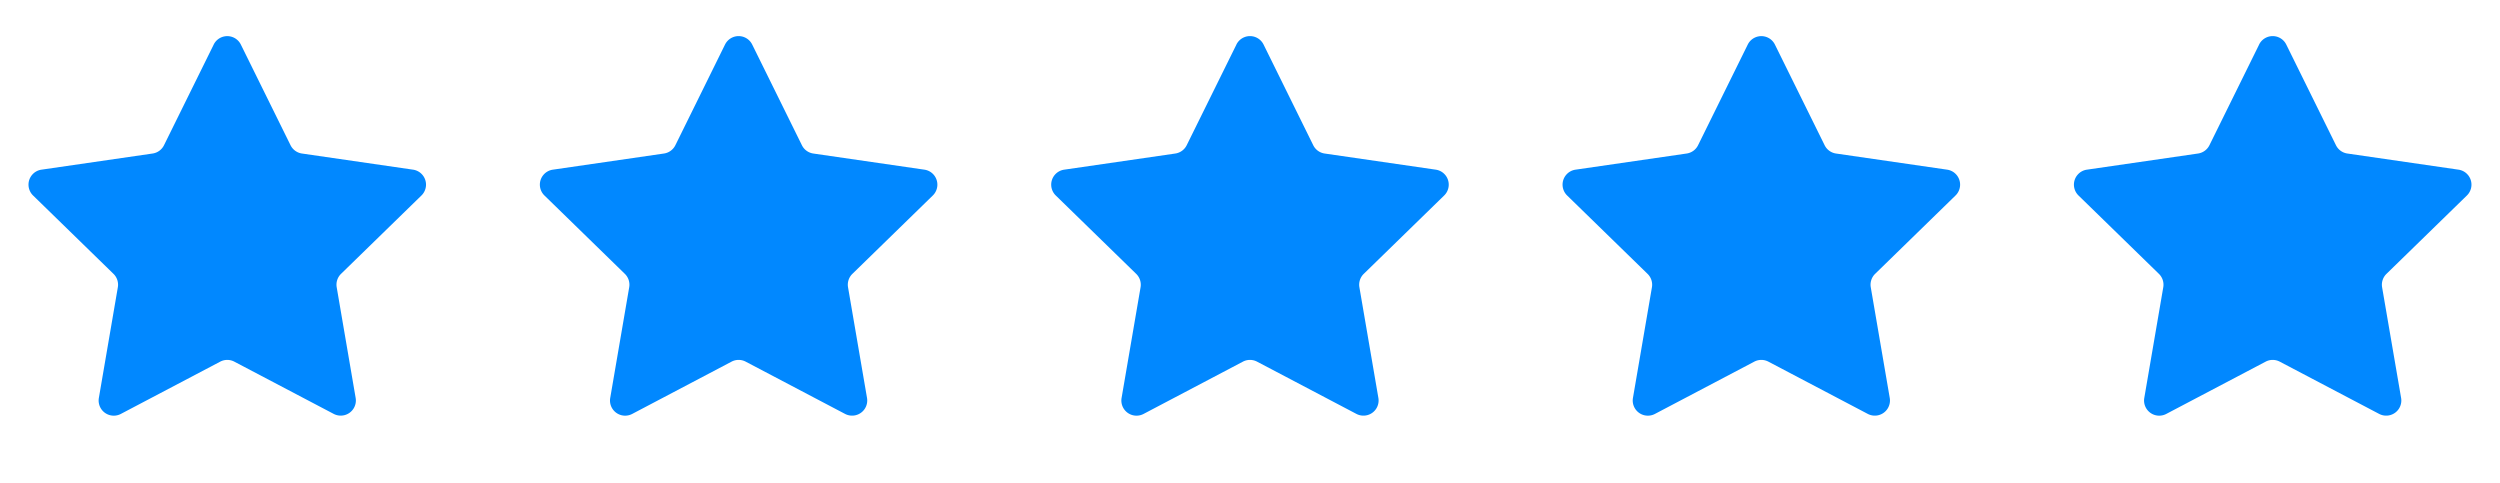 <svg width="88" height="17" fill="none" xmlns="http://www.w3.org/2000/svg"><path d="M7.522 1.569a.533.533 0 0 1 .956 0l1.749 3.543a.533.533 0 0 0 .402.292l3.91.568a.533.533 0 0 1 .295.91l-2.83 2.758a.533.533 0 0 0-.152.472l.667 3.895a.533.533 0 0 1-.773.562L8.248 12.73a.533.533 0 0 0-.496 0l-3.498 1.84a.533.533 0 0 1-.774-.563l.668-3.895a.533.533 0 0 0-.153-.472l-2.83-2.758a.533.533 0 0 1 .296-.91l3.91-.568a.533.533 0 0 0 .402-.292L7.522 1.57ZM25.521 1.569a.533.533 0 0 1 .957 0l1.749 3.543a.533.533 0 0 0 .401.292l3.91.568a.533.533 0 0 1 .296.91l-2.83 2.758a.533.533 0 0 0-.153.472l.668 3.895a.533.533 0 0 1-.774.562l-3.497-1.839a.533.533 0 0 0-.497 0l-3.497 1.84a.533.533 0 0 1-.774-.563l.668-3.895a.534.534 0 0 0-.153-.472l-2.83-2.758a.533.533 0 0 1 .296-.91l3.91-.568a.533.533 0 0 0 .402-.292L25.52 1.57ZM43.521 1.569a.533.533 0 0 1 .957 0l1.748 3.543a.533.533 0 0 0 .402.292l3.91.568a.533.533 0 0 1 .296.91l-2.83 2.758a.533.533 0 0 0-.153.472l.668 3.895a.533.533 0 0 1-.774.562l-3.497-1.839a.533.533 0 0 0-.497 0l-3.497 1.84a.533.533 0 0 1-.774-.563l.668-3.895a.533.533 0 0 0-.154-.472l-2.83-2.758a.533.533 0 0 1 .297-.91l3.91-.568a.533.533 0 0 0 .401-.292l1.75-3.543ZM61.521 1.569a.533.533 0 0 1 .956 0l1.75 3.543a.533.533 0 0 0 .4.292l3.911.568a.533.533 0 0 1 .296.91l-2.83 2.758a.533.533 0 0 0-.153.472l.668 3.895a.533.533 0 0 1-.774.562l-3.498-1.839a.533.533 0 0 0-.496 0l-3.497 1.84a.533.533 0 0 1-.774-.563l.668-3.895a.533.533 0 0 0-.154-.472l-2.83-2.758a.533.533 0 0 1 .296-.91l3.91-.568a.533.533 0 0 0 .402-.292l1.749-3.543ZM79.52 1.569a.533.533 0 0 1 .957 0l1.749 3.543a.533.533 0 0 0 .402.292l3.91.568a.533.533 0 0 1 .296.91l-2.83 2.758a.534.534 0 0 0-.154.472l.669 3.895a.533.533 0 0 1-.774.562l-3.498-1.839a.533.533 0 0 0-.496 0l-3.498 1.84a.533.533 0 0 1-.774-.563l.668-3.895a.533.533 0 0 0-.153-.472l-2.83-2.758a.533.533 0 0 1 .296-.91l3.91-.568a.533.533 0 0 0 .402-.292l1.749-3.543Z" fill="#0188FF"/></svg>